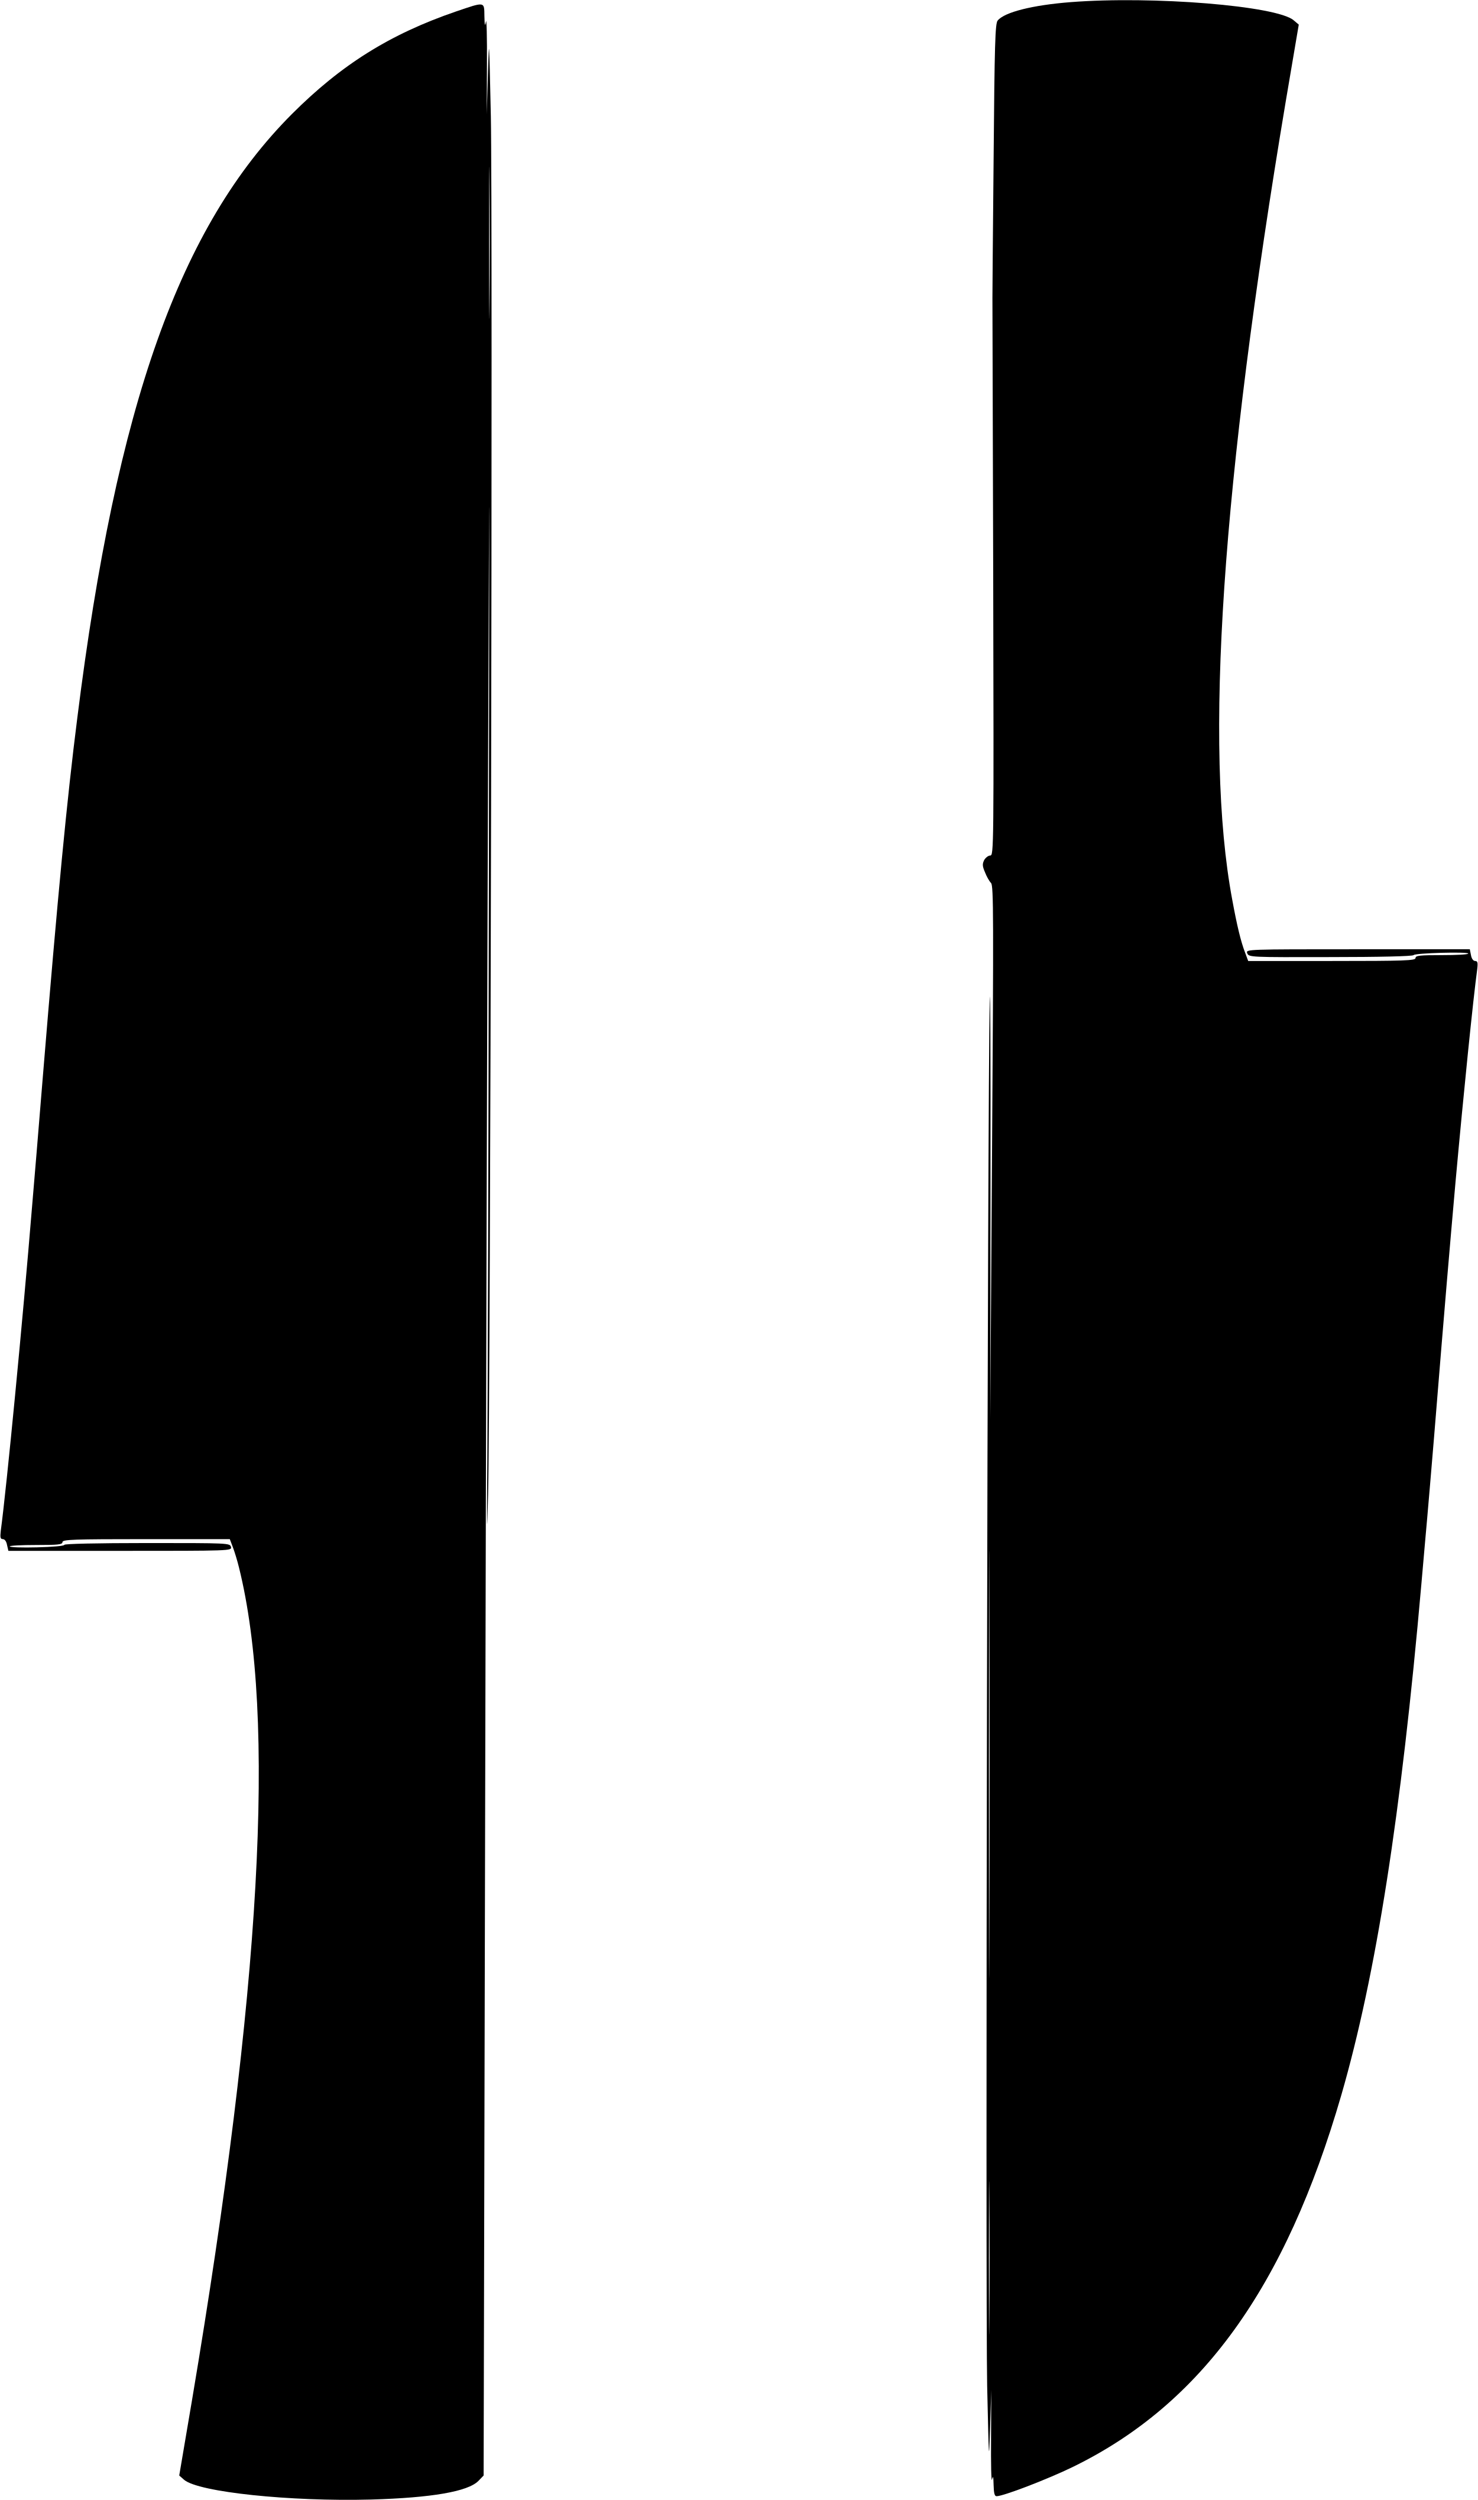 <?xml version="1.0" standalone="no"?>
<!DOCTYPE svg PUBLIC "-//W3C//DTD SVG 20010904//EN"
 "http://www.w3.org/TR/2001/REC-SVG-20010904/DTD/svg10.dtd">
<svg version="1.0" xmlns="http://www.w3.org/2000/svg"
 width="757pt" height="1280pt" viewBox="0 0 757 1280"
 preserveAspectRatio="xMidYMid meet">
<g transform="translate(0,1280) scale(0.1,-0.1)"
fill="#000000" stroke="none">
<path d="M5483 12789 c-193 -15 -338 -51 -373 -94 -13 -15 -16 -116 -21 -714
-4 -383 -6 -700 -6 -706 0 -5 2 -650 4 -1432 3 -1380 3 -1423 -15 -1423 -10 0
-24 -11 -31 -23 -10 -20 -10 -31 4 -63 8 -21 22 -46 31 -55 13 -14 13 -178 5
-1380 l-9 -1364 1 1205 c1 663 -1 1079 -4 925 -11 -485 -22 -6646 -13 -7080 9
-395 9 -403 15 -215 l6 195 -1 -245 c-1 -135 1 -231 5 -215 5 23 7 17 8 -27 1
-42 5 -58 15 -58 35 0 264 88 391 150 658 321 1089 918 1375 1904 178 616 306
1433 410 2616 11 129 25 282 30 340 5 58 21 243 35 413 60 739 78 944 110
1307 42 462 90 933 111 1088 4 34 2 42 -11 42 -9 0 -18 12 -21 30 l-6 30 -574
0 c-573 0 -573 0 -566 -20 8 -21 14 -21 427 -20 244 0 421 4 425 10 7 11 280
18 280 8 0 -5 -61 -8 -135 -8 -113 0 -135 -2 -135 -15 0 -13 -54 -15 -429 -15
l-428 0 -16 43 c-22 57 -42 141 -66 272 -145 778 -54 2127 275 4090 l66 389
-26 22 c-85 74 -721 126 -1143 93z m-416 -9906 c-1 -488 -2 -91 -2 882 0 974
1 1373 2 888 2 -485 2 -1281 0 -1770z m0 -1960 c-1 -175 -2 -32 -2 317 0 349
1 492 2 318 2 -175 2 -461 0 -635z"/>
<path d="M2335 12741 c-338 -116 -587 -272 -840 -525 -574 -575 -898 -1486
-1099 -3091 -53 -416 -100 -906 -176 -1830 -22 -269 -47 -573 -56 -675 -48
-584 -130 -1434 -160 -1657 -4 -35 -2 -43 11 -43 9 0 18 -12 21 -30 l7 -30
572 0 c568 0 573 0 568 20 -5 20 -14 20 -429 20 -260 0 -424 -4 -424 -9 0 -6
-61 -11 -140 -13 -77 -2 -140 0 -140 5 0 4 61 7 135 7 113 0 135 2 135 15 0
13 54 15 429 15 l428 0 16 -42 c9 -24 23 -70 31 -103 191 -768 113 -2163 -240
-4260 l-66 -389 25 -22 c74 -63 543 -112 957 -101 312 9 496 41 550 95 l27 28
8 3479 c4 1914 11 4315 15 5335 7 1790 7 1768 4 -650 -2 -1378 -6 -2712 -8
-2965 -3 -384 -2 -413 4 -175 12 449 24 6582 14 7055 -9 410 -9 415 -15 215
l-6 -205 1 255 c1 140 -2 239 -5 220 -5 -28 -7 -23 -8 28 -1 75 4 74 -146 23z
m172 -1498 c-1 -175 -2 -34 -2 312 0 347 1 490 2 318 2 -171 2 -455 0 -630z"/>
</g>
</svg>
